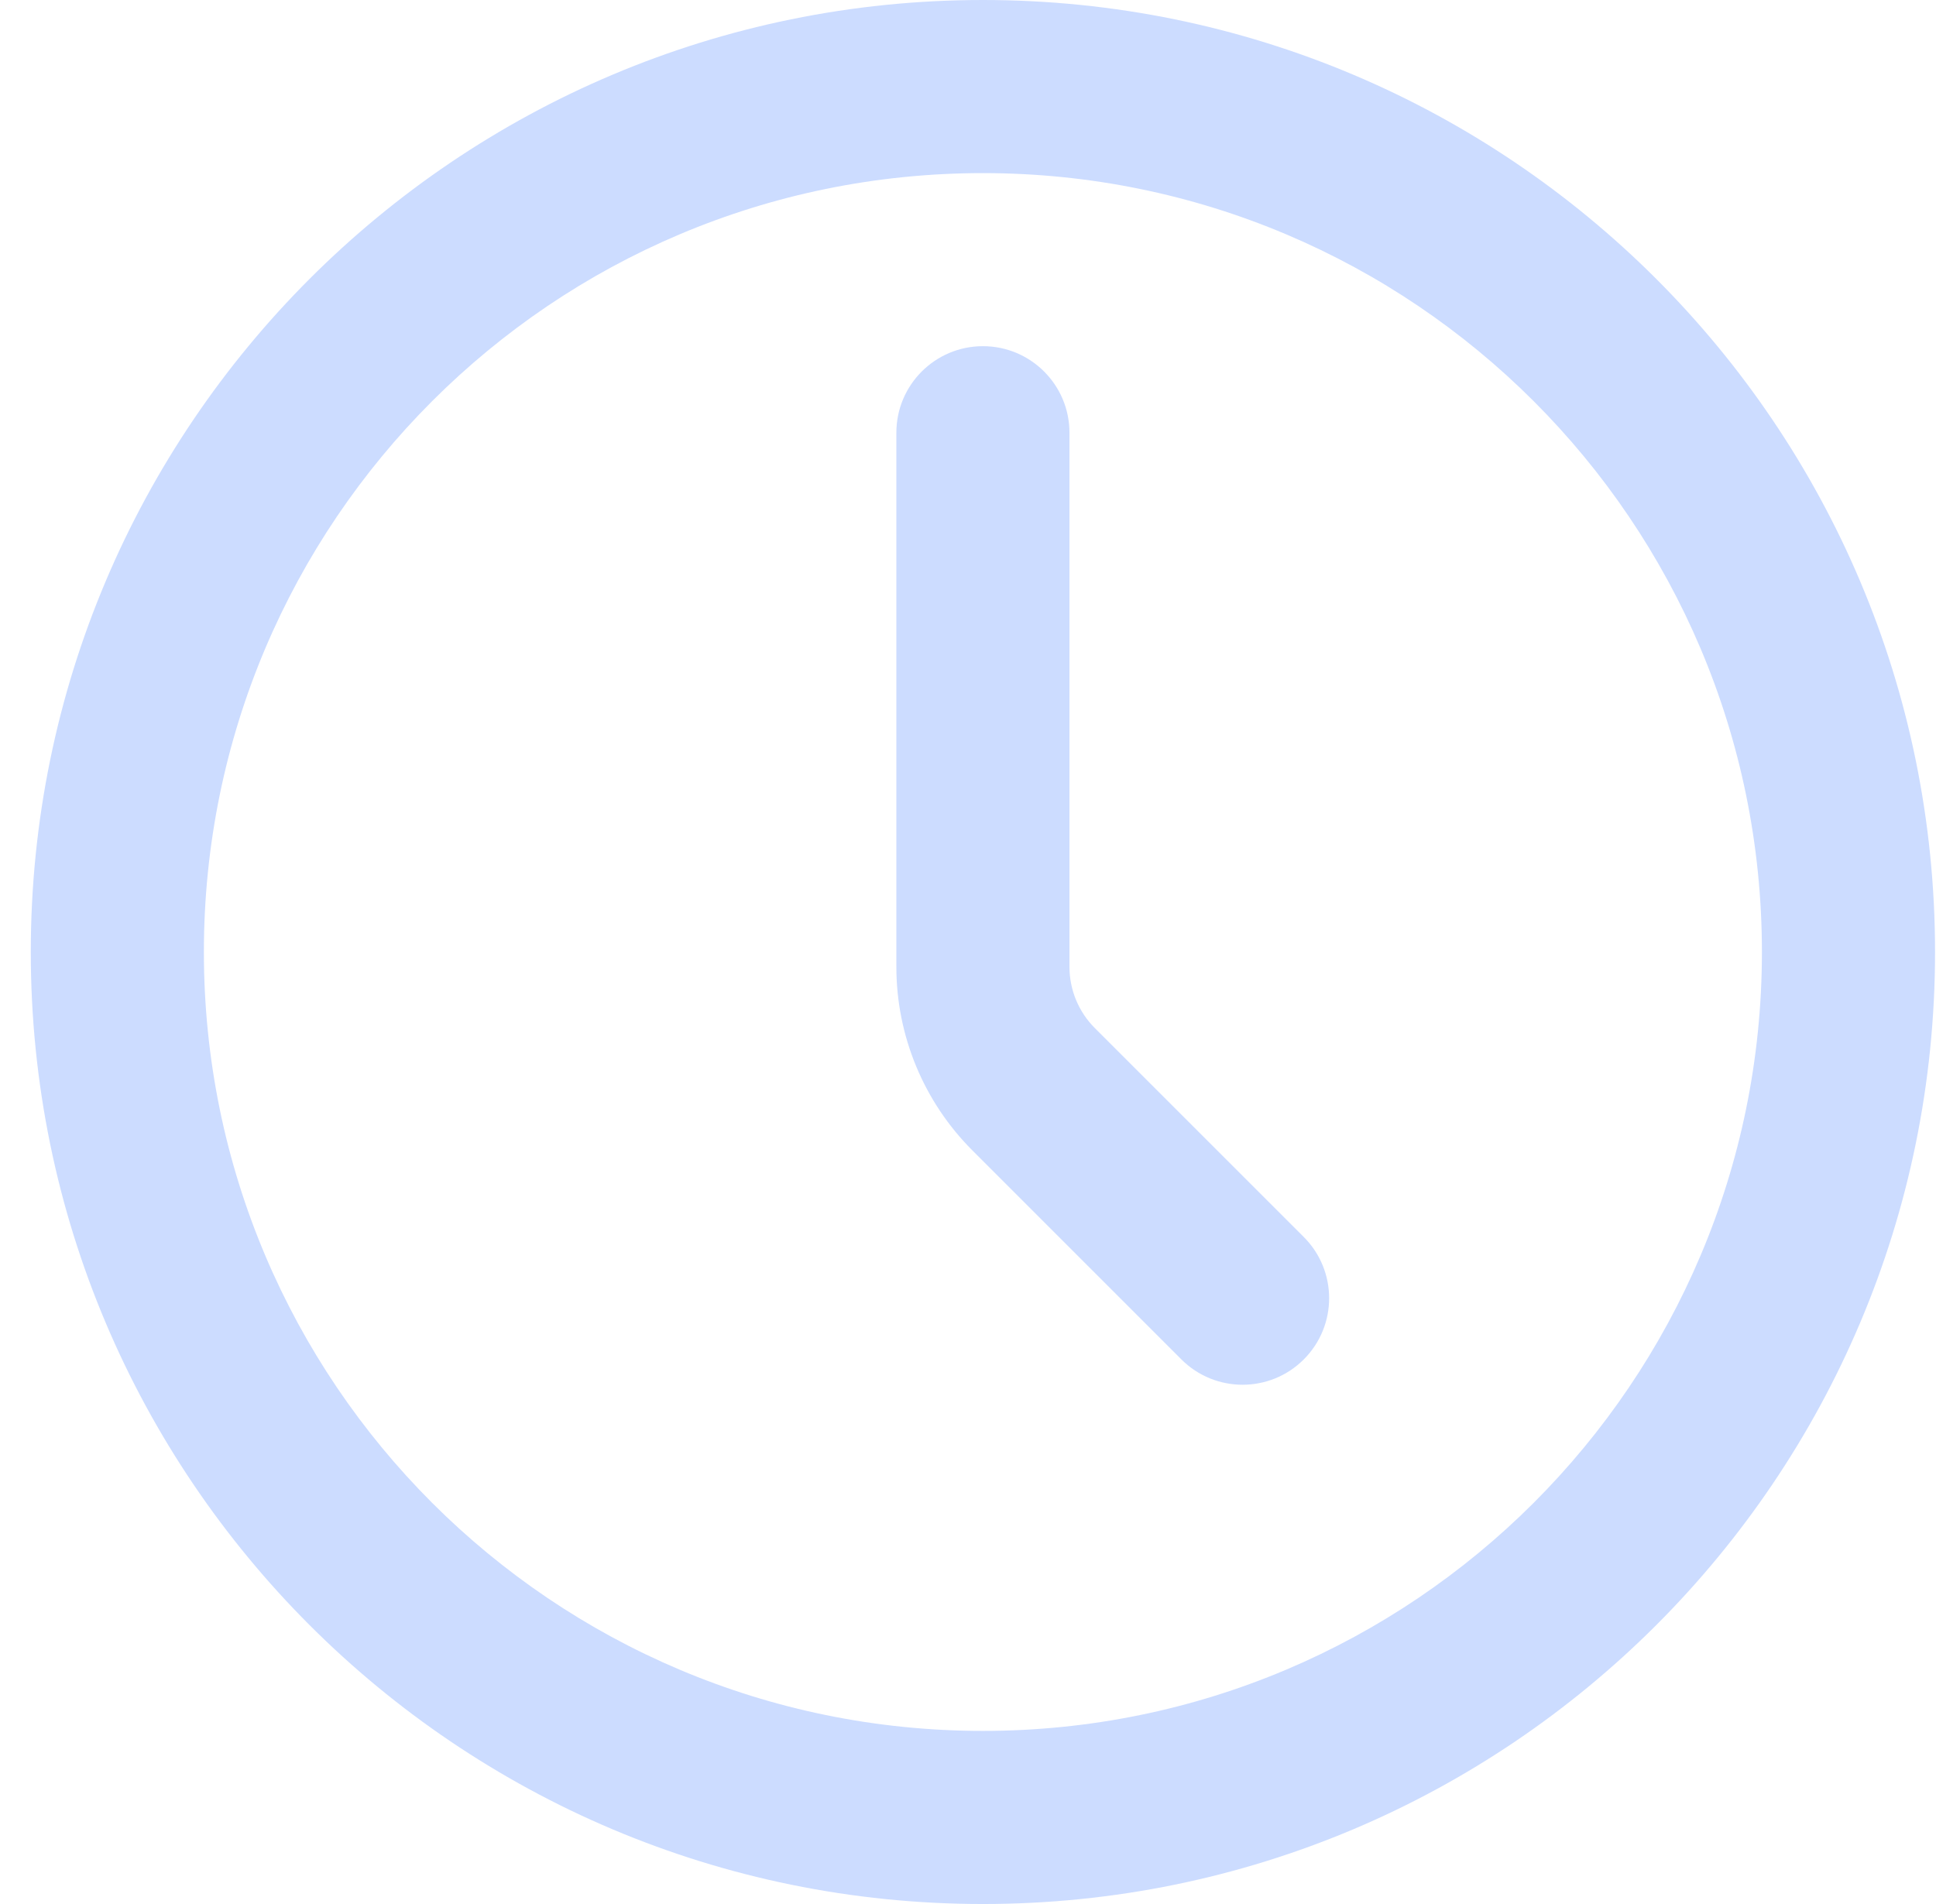 <?xml version="1.0" encoding="UTF-8"?> <svg xmlns="http://www.w3.org/2000/svg" width="61" height="60" viewBox="0 0 61 60" fill="none"> <path fill-rule="evenodd" clip-rule="evenodd" d="M30.97 5.455C17.414 5.455 6.424 16.444 6.424 30C6.424 43.556 17.414 54.545 30.97 54.545C44.526 54.545 55.515 43.556 55.515 30C55.515 16.444 44.526 5.455 30.97 5.455ZM0.97 30C0.97 13.431 14.401 0 30.97 0C47.538 0 60.97 13.431 60.97 30C60.97 46.569 47.538 60 30.97 60C14.401 60 0.97 46.569 0.97 30Z" fill="#CCDCFF"></path> <path fill-rule="evenodd" clip-rule="evenodd" d="M30.97 10.909C32.476 10.909 33.697 12.13 33.697 13.636V30.468C33.697 30.469 33.697 30.468 33.697 30.468C33.697 31.192 33.985 31.886 34.496 32.397L41.08 38.981C42.145 40.046 42.145 41.773 41.08 42.838C40.015 43.903 38.288 43.903 37.223 42.838L30.64 36.254C30.64 36.254 30.64 36.254 30.64 36.254C29.105 34.72 28.243 32.639 28.243 30.47V13.636C28.243 12.13 29.464 10.909 30.97 10.909Z" fill="#CCDCFF"></path> </svg> 